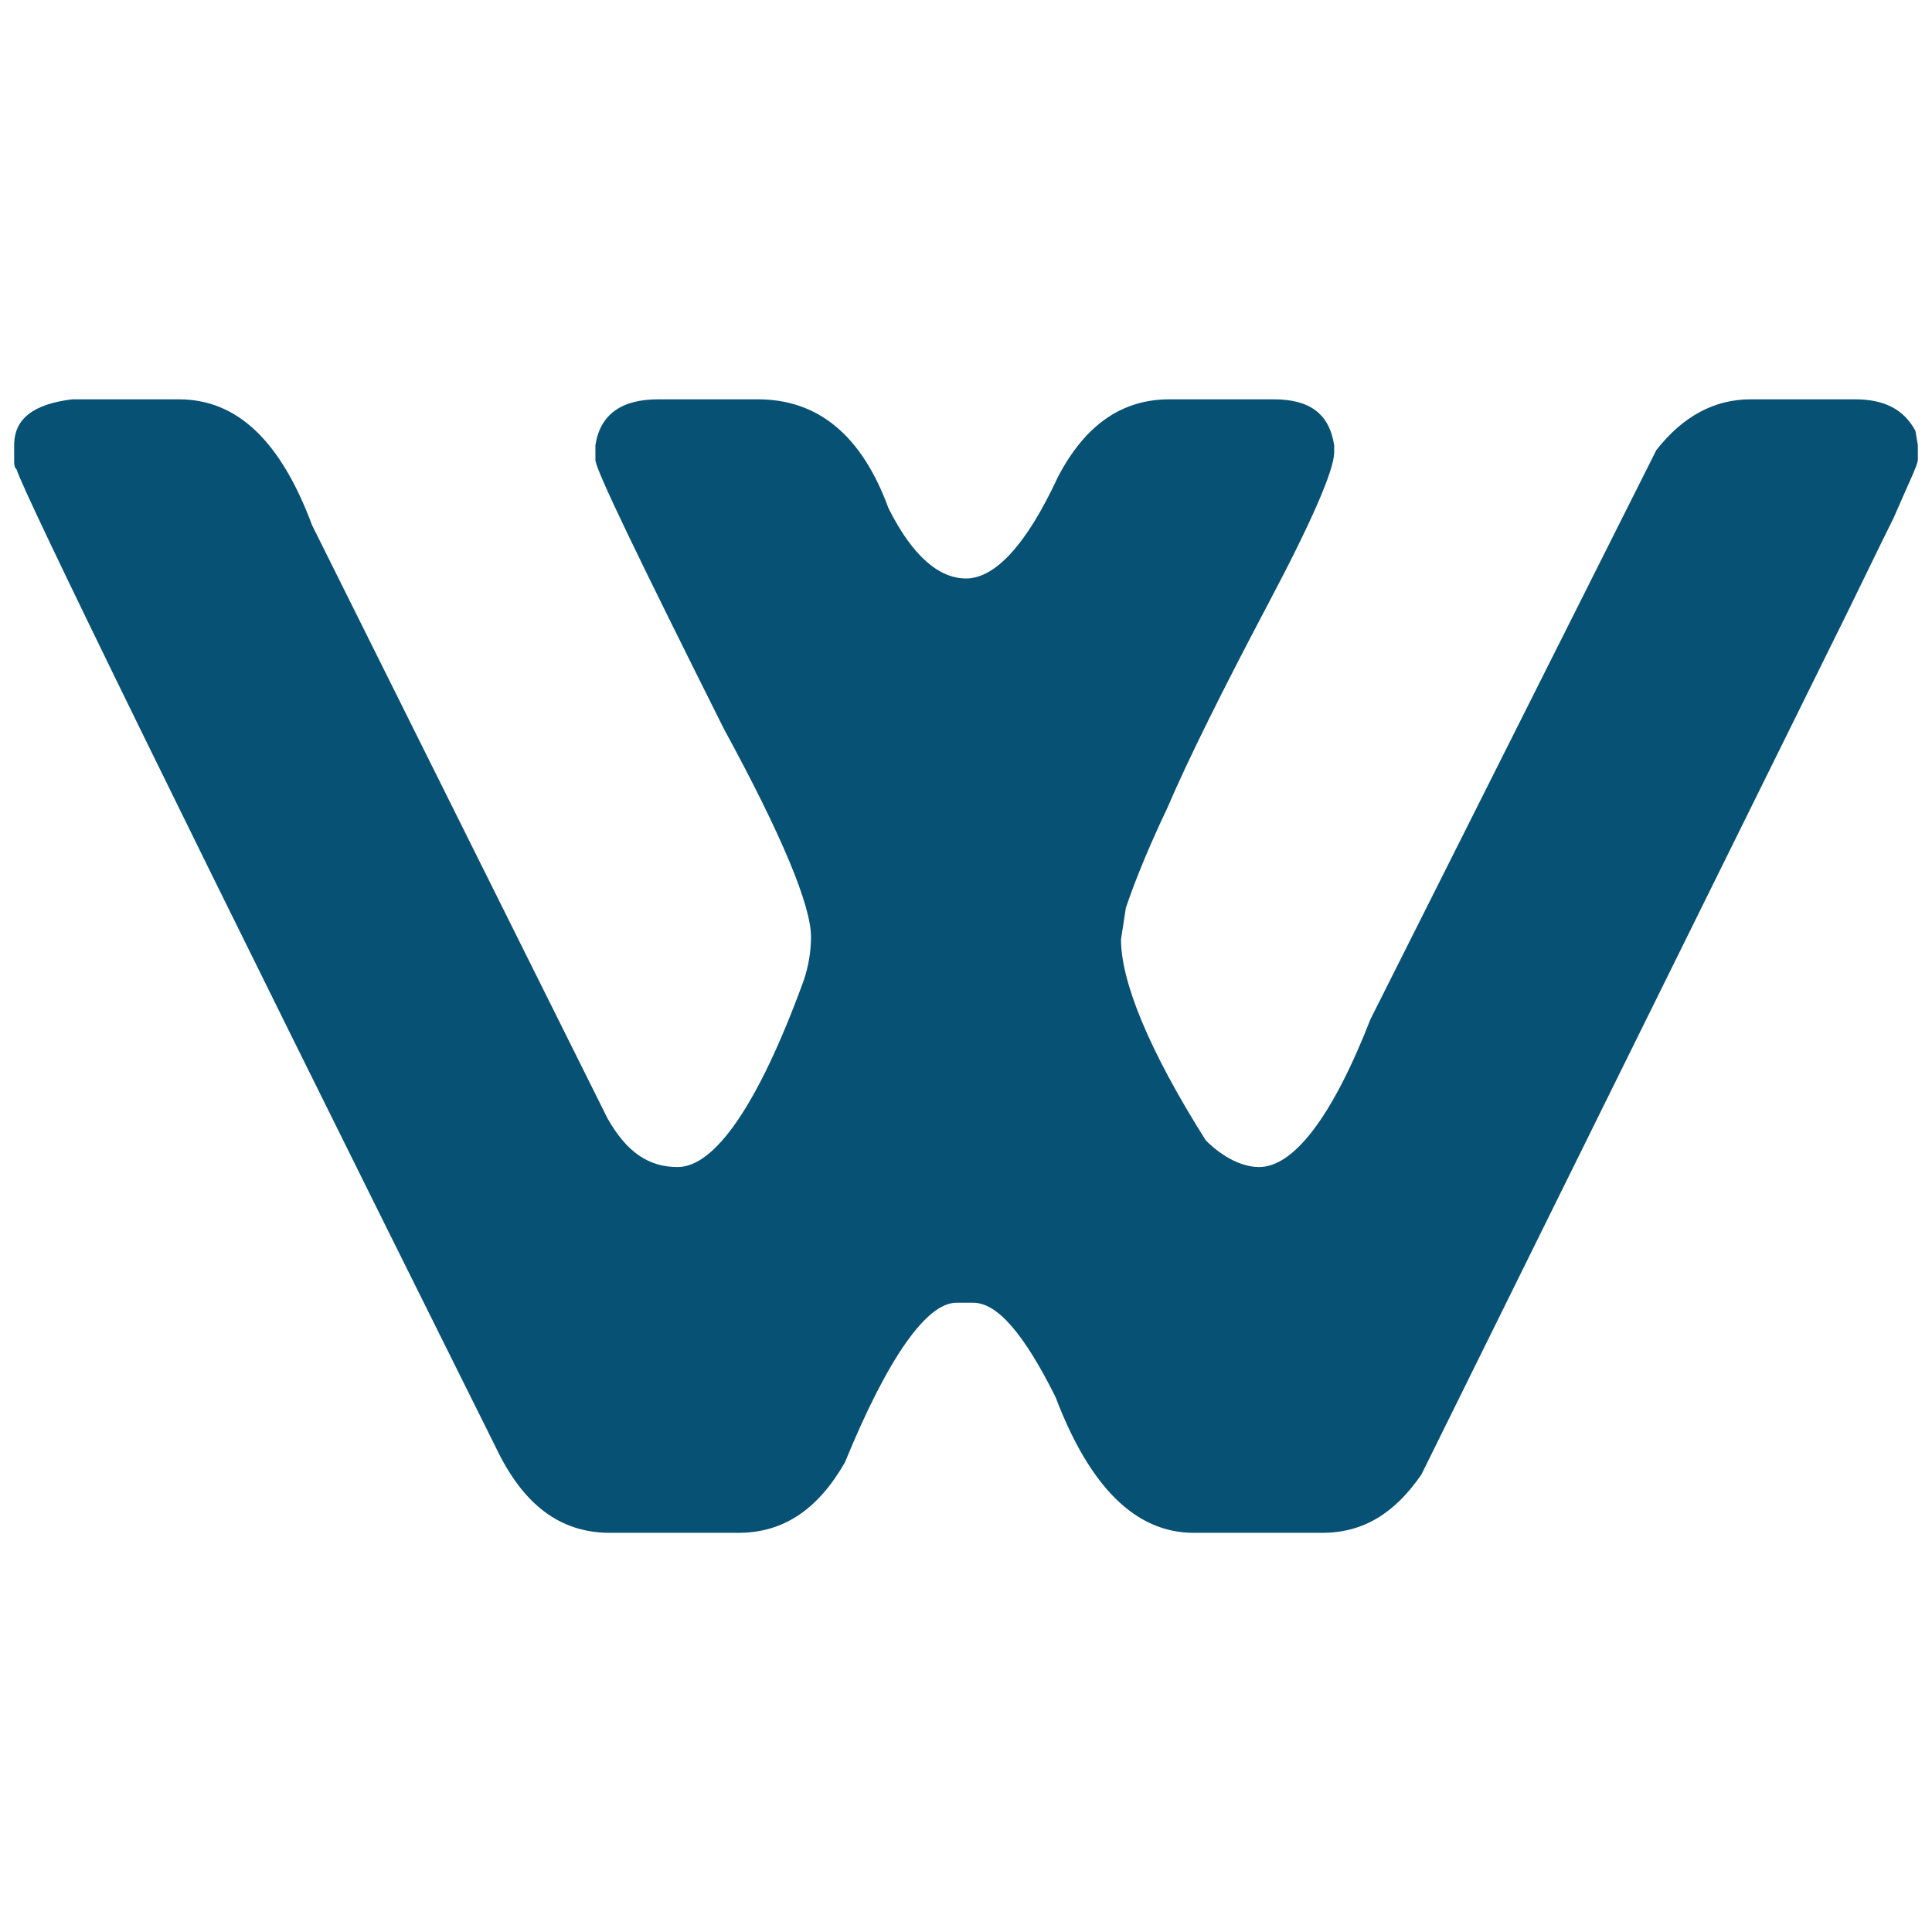 <?xml version="1.0" encoding="UTF-8"?>
<!DOCTYPE svg PUBLIC "-//W3C//DTD SVG 1.1//EN" "http://www.w3.org/Graphics/SVG/1.1/DTD/svg11.dtd">
<!-- Creator: CorelDRAW X7 -->
<svg xmlns="http://www.w3.org/2000/svg" xml:space="preserve" width="118.732mm" height="118.732mm" version="1.1" style="shape-rendering:geometricPrecision; text-rendering:geometricPrecision; image-rendering:optimizeQuality; fill-rule:evenodd; clip-rule:evenodd"
viewBox="0 0 11873 11873"
 xmlns:xlink="http://www.w3.org/1999/xlink">
 <defs>
  <style type="text/css">
   <![CDATA[
    .fil1 {fill:none}
    .fil0 {fill:#065174;fill-rule:nonzero}
   ]]>
  </style>
 </defs>
 <g id="Layer_x0020_1">
  <path class="fil0" d="M1099 2454c357,0 625,253 819,774l1816 3646c119,209 253,298 431,298 224,0 492,-372 774,-1146 30,-89 45,-179 45,-268 0,-194 -179,-625 -536,-1280 -521,-1042 -789,-1593 -789,-1652l0 -90c30,-193 164,-282 387,-282l611 0c372,0 640,223 803,669 149,298 313,432 477,432 178,0 372,-208 565,-625 164,-313 387,-476 685,-476l640 0c223,0 342,89 372,282l0 45c0,104 -134,417 -402,923 -283,536 -491,953 -625,1265 -149,313 -223,521 -253,610l-30 194c0,253 164,670 521,1235 104,104 223,164 328,164 208,0 446,-298 684,-908l1757 -3498c163,-208 357,-312 580,-312l640 0c179,0 298,59 372,193l15 89 0 90c0,30 -59,149 -149,357 -104,208 -238,491 -431,878l-2471 5001c-164,238 -357,358 -610,358l-789 0c-358,0 -640,-283 -849,-834 -193,-387 -357,-580 -506,-580l-104 0c-179,0 -417,327 -685,982 -163,283 -372,432 -655,432l-788 0c-313,0 -536,-179 -700,-521 -1920,-3855 -2902,-5865 -2947,-6014 -15,-15 -15,-29 -15,-59l0 -90c0,-163 119,-253 357,-282l655 0 0 0z"/>
  <rect class="fil1" width="11873" height="11873"/>
 </g>
</svg>
